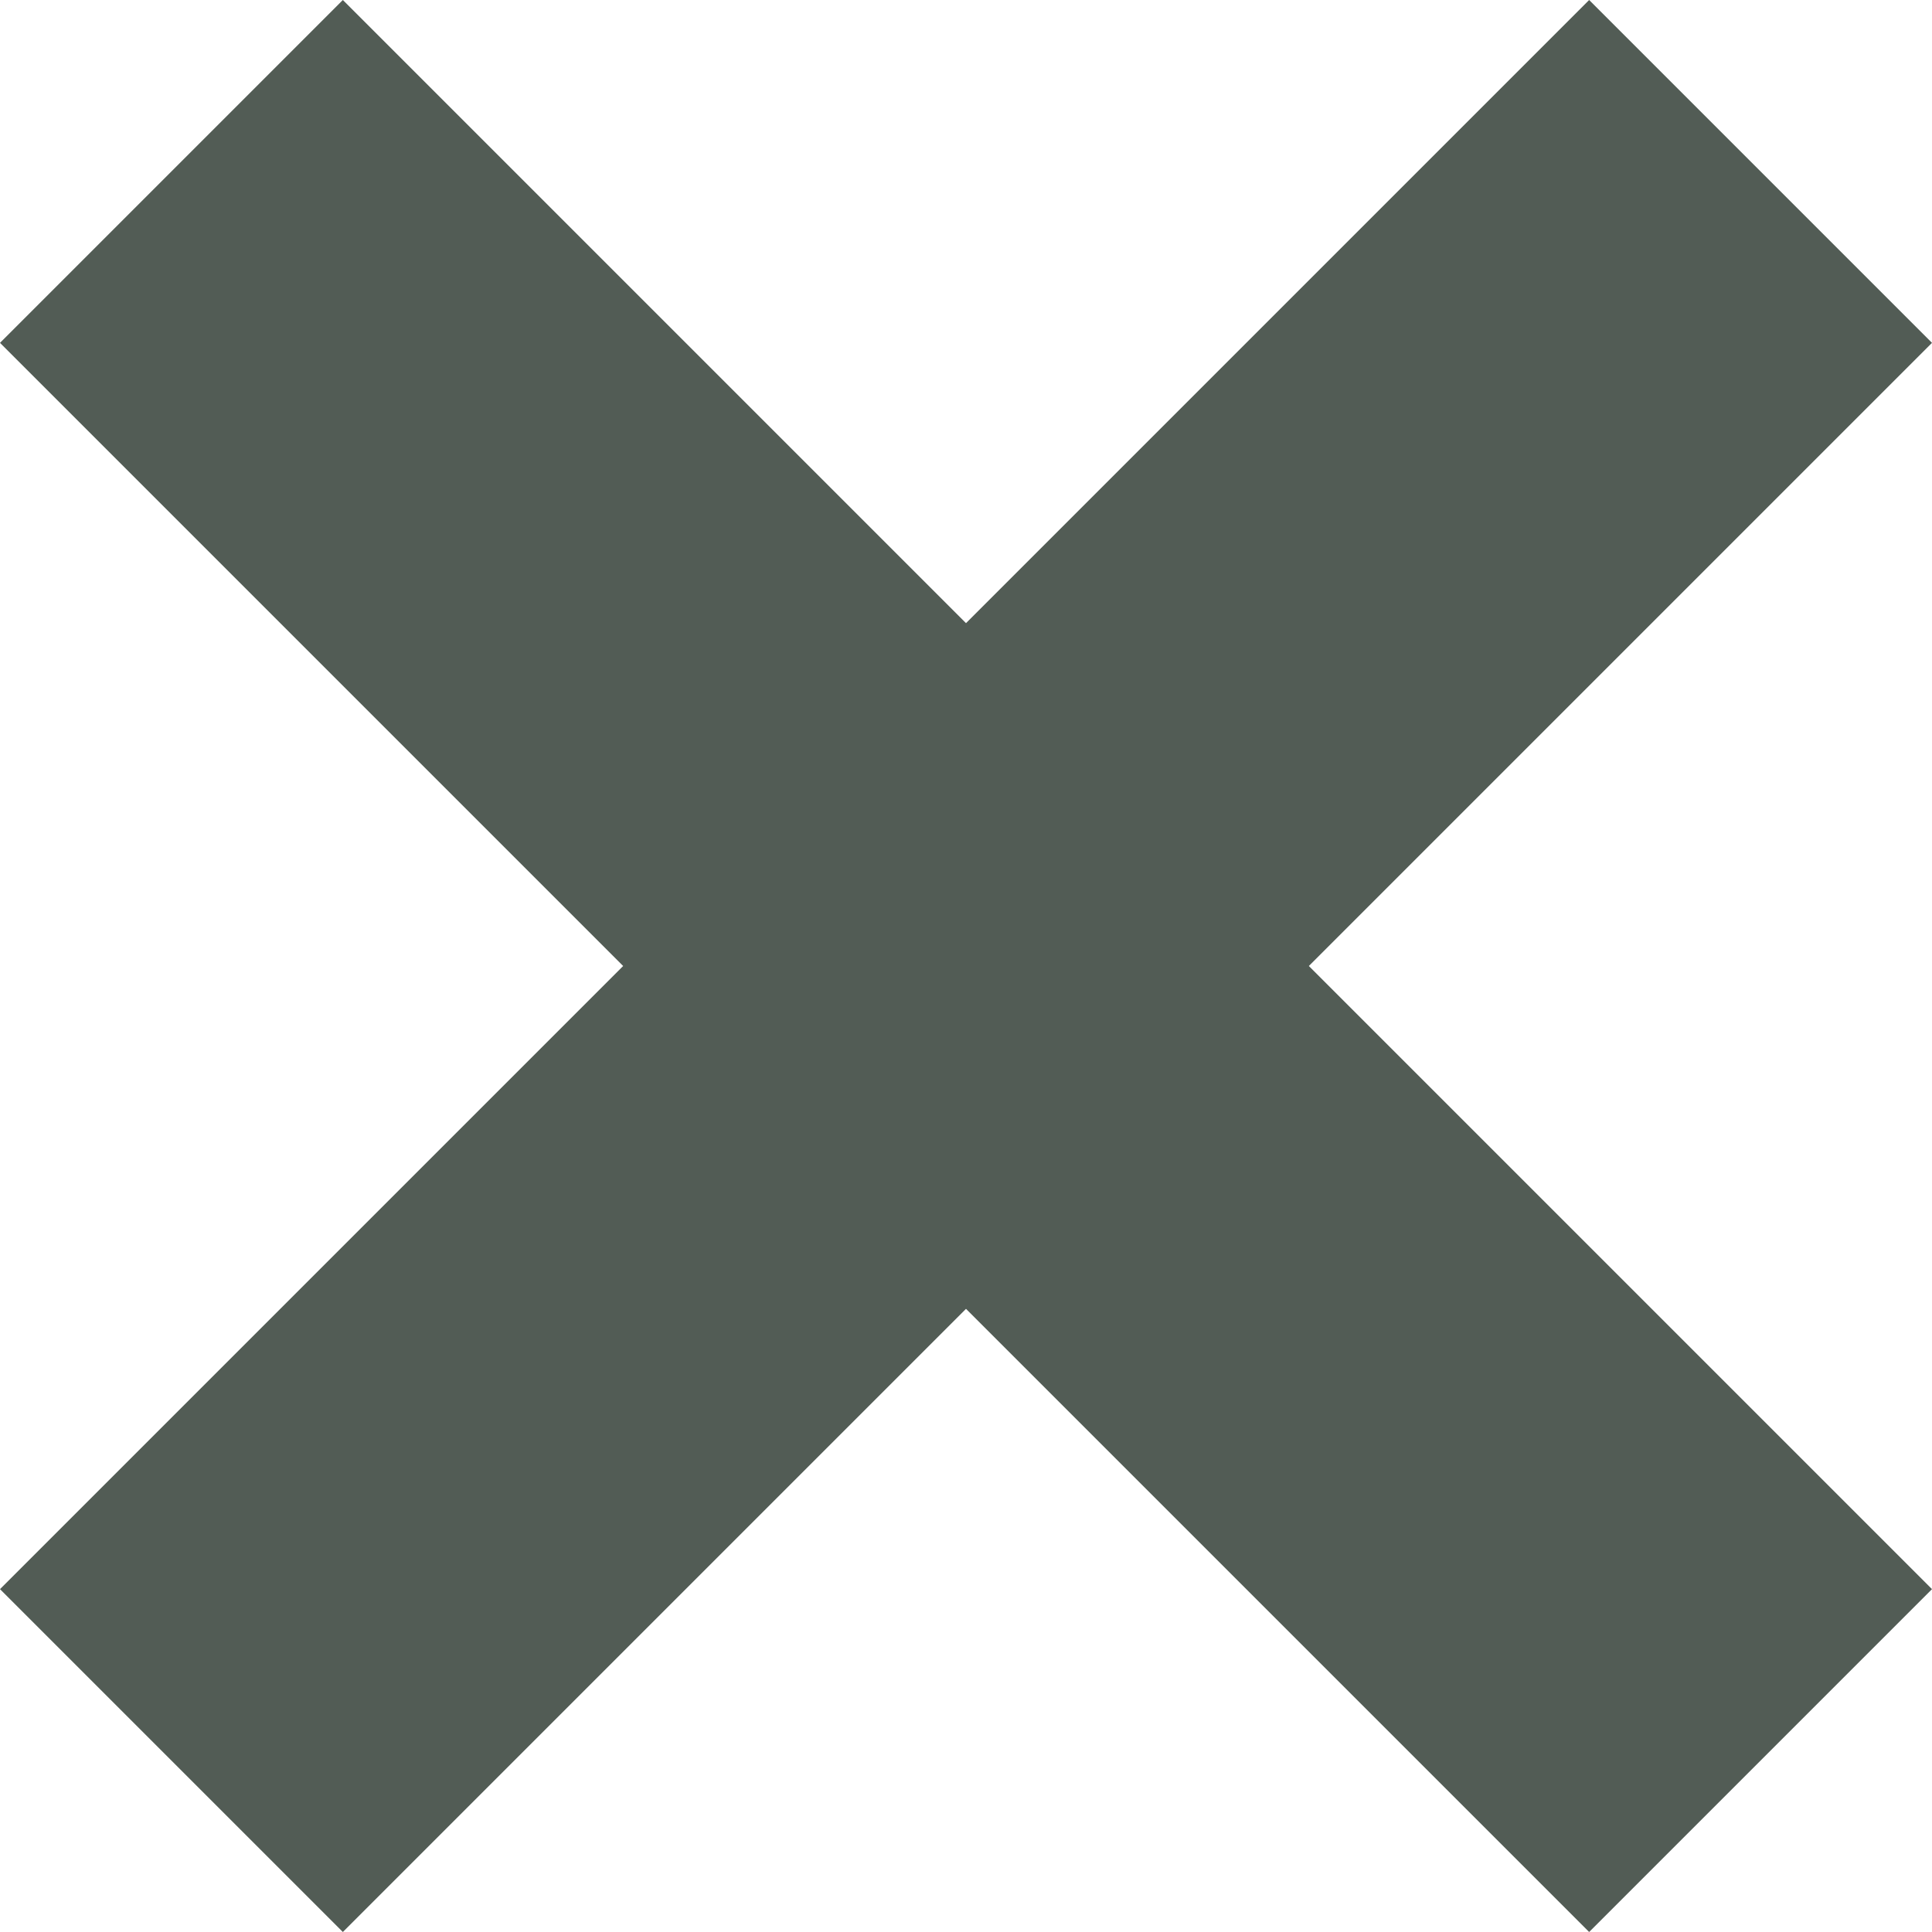 <?xml version="1.0" encoding="UTF-8"?><svg id="a" xmlns="http://www.w3.org/2000/svg" viewBox="0 0 43.84 43.84"><defs><style>.b{fill:#525c55;stroke-width:0px;}</style></defs><polygon class="b" points="43.84 7.78 36.06 0 21.92 14.14 7.78 0 0 7.78 14.14 21.92 0 36.06 7.78 43.84 21.92 29.7 36.06 43.84 43.84 36.06 29.7 21.92 43.84 7.78"/></svg>